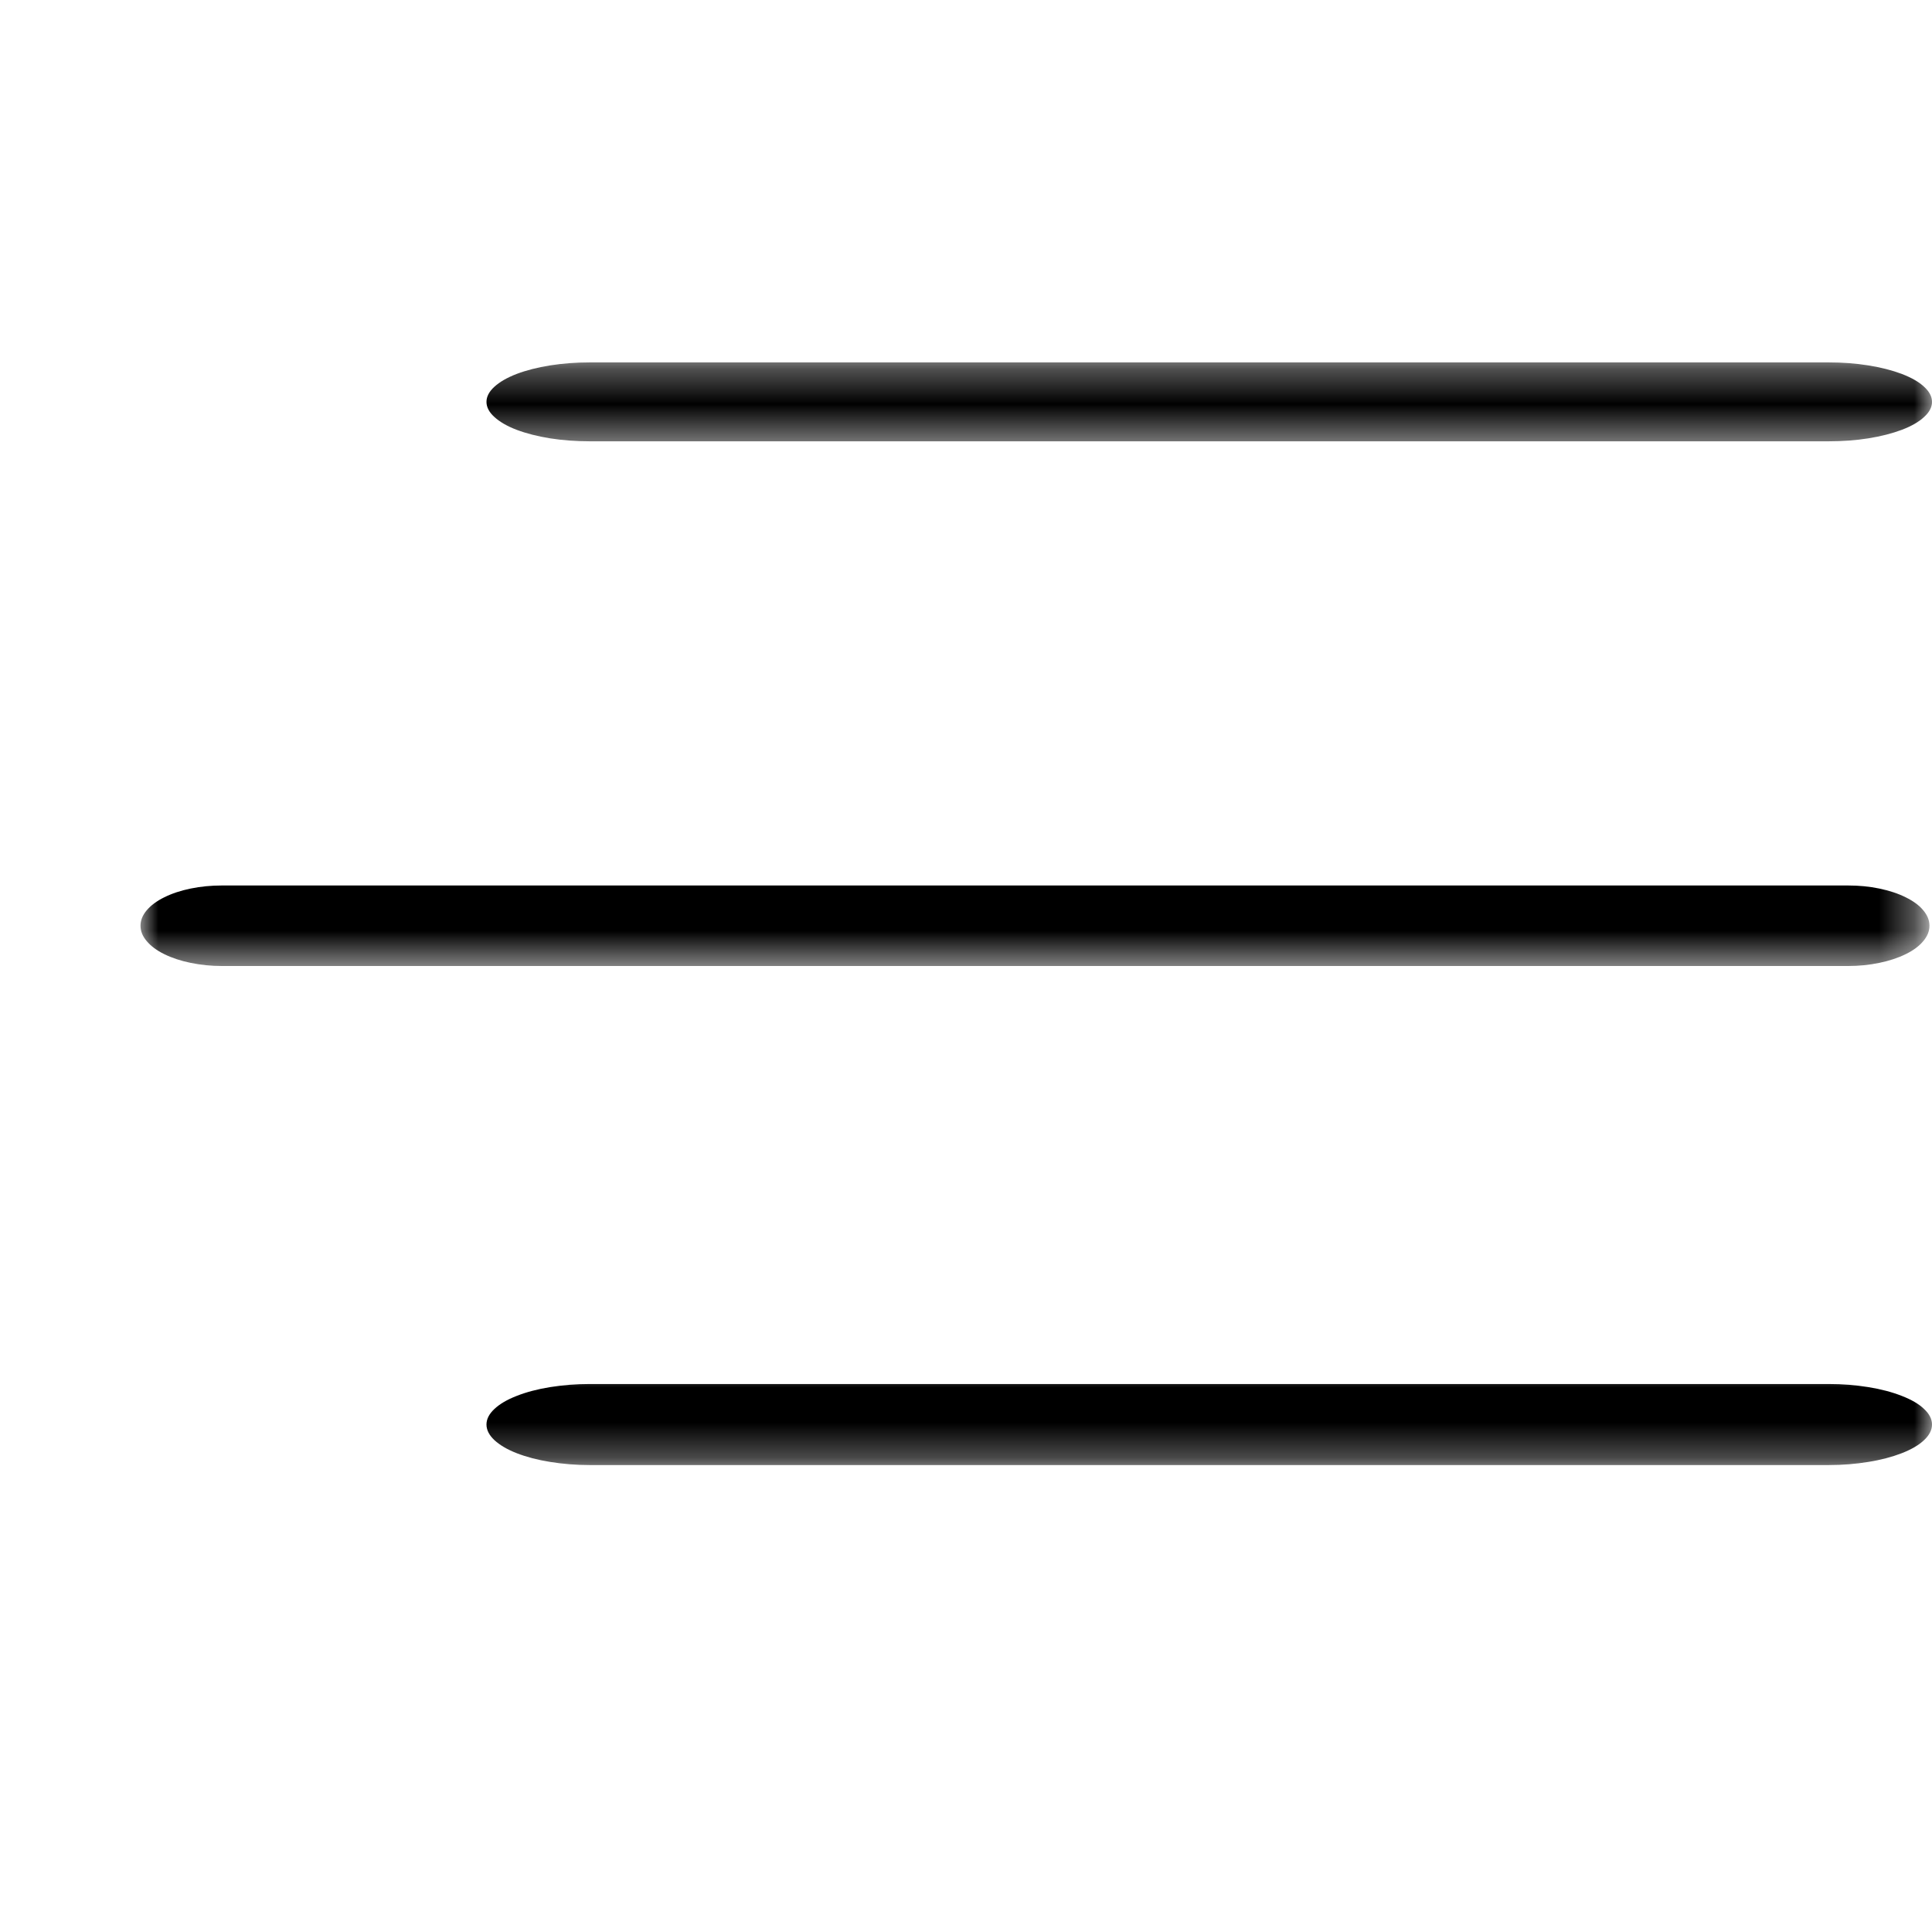 <svg xmlns="http://www.w3.org/2000/svg" width="55" height="55" viewBox="0 0 55 55" fill="none"><mask id="mask0_34_2" style="mask-type:luminance" maskUnits="userSpaceOnUse" x="13" y="10" width="42" height="3"><path d="M13 10.312H55V12.58H13V10.312Z" fill="white"></path></mask><g mask="url(#mask0_34_2)"><path d="M52.062 12.563H16.786C16.401 12.563 16.026 12.536 15.661 12.479C15.302 12.421 14.984 12.34 14.708 12.236C14.432 12.131 14.224 12.008 14.073 11.87C13.922 11.734 13.849 11.59 13.849 11.441C13.849 11.291 13.922 11.149 14.073 11.011C14.224 10.873 14.432 10.752 14.708 10.645C14.984 10.541 15.302 10.46 15.661 10.402C16.026 10.345 16.401 10.317 16.786 10.317H52.062C52.453 10.317 52.828 10.345 53.187 10.402C53.547 10.46 53.864 10.541 54.141 10.645C54.417 10.752 54.63 10.873 54.776 11.011C54.927 11.149 55 11.291 55 11.441C55 11.59 54.927 11.734 54.776 11.87C54.63 12.008 54.417 12.131 54.141 12.236C53.864 12.34 53.547 12.421 53.187 12.479C52.828 12.536 52.453 12.563 52.062 12.563Z" fill="black"></path></g><mask id="mask1_34_2" style="mask-type:luminance" maskUnits="userSpaceOnUse" x="4" y="19" width="51" height="9"><path d="M4 19.86H54.667V27.499H4V19.86Z" fill="white"></path></mask><g mask="url(#mask1_34_2)"><path d="M6.313 25.208H52.614C52.922 25.208 53.217 25.236 53.5 25.295C53.783 25.353 54.034 25.436 54.251 25.544C54.468 25.651 54.637 25.774 54.752 25.915C54.87 26.056 54.928 26.201 54.928 26.354C54.928 26.505 54.87 26.652 54.752 26.791C54.637 26.932 54.468 27.057 54.251 27.163C54.034 27.27 53.783 27.353 53.5 27.411C53.217 27.47 52.922 27.5 52.614 27.5H6.313C6.01 27.5 5.715 27.47 5.427 27.411C5.144 27.353 4.894 27.27 4.677 27.163C4.459 27.057 4.295 26.932 4.176 26.791C4.057 26.652 4 26.505 4 26.354C4 26.201 4.057 26.056 4.176 25.915C4.295 25.774 4.459 25.651 4.677 25.544C4.894 25.436 5.144 25.353 5.427 25.295C5.715 25.236 6.01 25.208 6.313 25.208Z" fill="black"></path></g><mask id="mask2_34_2" style="mask-type:luminance" maskUnits="userSpaceOnUse" x="13" y="38" width="42" height="4"><path d="M13 38.958H55V41.709H13V38.958Z" fill="white"></path></mask><g mask="url(#mask2_34_2)"><path d="M16.786 39.4H52.062C52.453 39.4 52.828 39.429 53.187 39.488C53.547 39.546 53.864 39.63 54.141 39.739C54.417 39.846 54.63 39.97 54.776 40.112C54.927 40.254 55 40.4 55 40.554C55 40.706 54.927 40.854 54.776 40.996C54.63 41.136 54.417 41.261 54.141 41.369C53.864 41.476 53.547 41.561 53.187 41.618C52.828 41.677 52.453 41.707 52.062 41.707H16.786C16.401 41.707 16.026 41.677 15.661 41.618C15.302 41.561 14.984 41.476 14.708 41.369C14.432 41.261 14.224 41.136 14.073 40.996C13.922 40.854 13.849 40.706 13.849 40.554C13.849 40.4 13.922 40.254 14.073 40.112C14.224 39.97 14.432 39.846 14.708 39.739C14.984 39.63 15.302 39.546 15.661 39.488C16.026 39.429 16.401 39.4 16.786 39.4Z" fill="black"></path></g></svg>